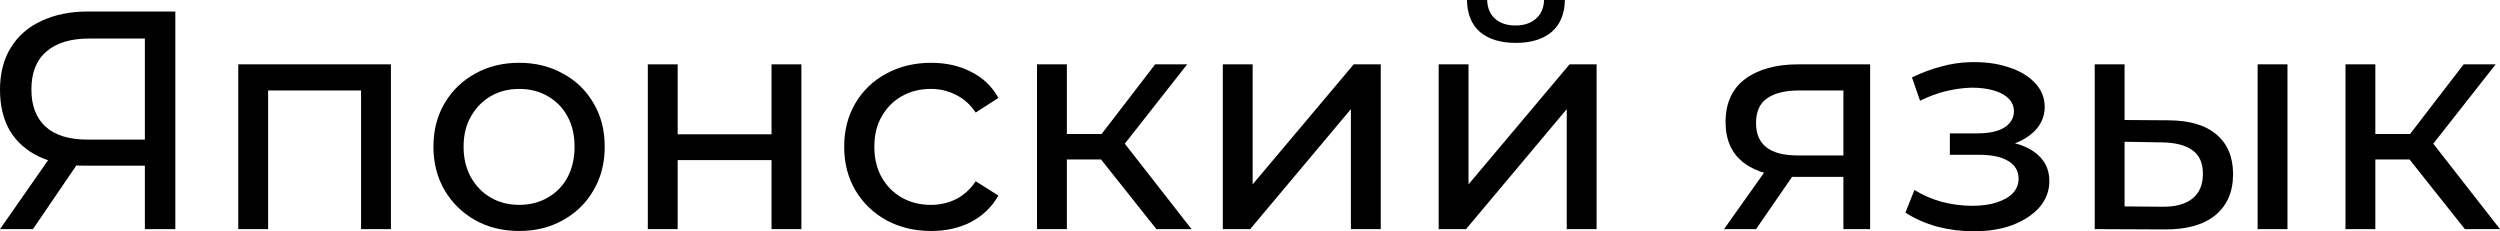 <?xml version="1.0" encoding="UTF-8"?> <svg xmlns="http://www.w3.org/2000/svg" width="670" height="62" viewBox="0 0 670 62" fill="none"> <path d="M38.825 61.403V42.407L40.991 44.407H22.745C18.024 44.407 13.941 43.602 10.498 41.991C7.11 40.38 4.499 38.075 2.666 35.076C0.889 32.021 0 28.355 0 24.078C0 19.635 0.972 15.858 2.916 12.747C4.86 9.581 7.609 7.193 11.164 5.582C14.719 3.916 18.857 3.083 23.578 3.083H46.99V61.403H38.825ZM0 61.403L14.414 40.741H22.912L8.831 61.403H0ZM38.825 39.741V7.915L40.991 10.331H23.911C18.913 10.331 15.08 11.498 12.414 13.83C9.748 16.108 8.415 19.496 8.415 23.995C8.415 28.272 9.665 31.576 12.164 33.909C14.719 36.242 18.468 37.408 23.412 37.408H40.991L38.825 39.741Z" fill="black"></path> <path d="M63.856 61.403V17.246H104.764V61.403H96.766V22.245L98.682 24.245H69.939L71.855 22.245V61.403H63.856Z" fill="black"></path> <path d="M139.153 61.903C134.71 61.903 130.766 60.931 127.322 58.987C123.879 57.043 121.157 54.377 119.158 50.989C117.158 47.545 116.158 43.657 116.158 39.325C116.158 34.937 117.158 31.049 119.158 27.661C121.157 24.273 123.879 21.634 127.322 19.746C130.766 17.802 134.71 16.83 139.153 16.83C143.541 16.83 147.457 17.802 150.901 19.746C154.4 21.634 157.121 24.273 159.065 27.661C161.065 30.993 162.065 34.881 162.065 39.325C162.065 43.713 161.065 47.601 159.065 50.989C157.121 54.377 154.4 57.043 150.901 58.987C147.457 60.931 143.541 61.903 139.153 61.903ZM139.153 54.905C141.986 54.905 144.513 54.266 146.735 52.988C149.012 51.711 150.79 49.906 152.067 47.573C153.345 45.185 153.983 42.435 153.983 39.325C153.983 36.159 153.345 33.437 152.067 31.16C150.79 28.827 149.012 27.022 146.735 25.744C144.513 24.467 141.986 23.828 139.153 23.828C136.32 23.828 133.793 24.467 131.571 25.744C129.35 27.022 127.572 28.827 126.239 31.16C124.906 33.437 124.24 36.159 124.24 39.325C124.24 42.435 124.906 45.185 126.239 47.573C127.572 49.906 129.35 51.711 131.571 52.988C133.793 54.266 136.32 54.905 139.153 54.905Z" fill="black"></path> <path d="M173.614 61.403V17.246H181.613V35.992H206.774V17.246H214.772V61.403H206.774V42.907H181.613V61.403H173.614Z" fill="black"></path> <path d="M249.57 61.903C245.071 61.903 241.044 60.931 237.489 58.987C233.99 57.043 231.24 54.377 229.241 50.989C227.241 47.601 226.242 43.713 226.242 39.325C226.242 34.937 227.241 31.049 229.241 27.661C231.24 24.273 233.99 21.634 237.489 19.746C241.044 17.802 245.071 16.83 249.57 16.83C253.569 16.83 257.124 17.635 260.234 19.246C263.4 20.801 265.844 23.134 267.566 26.244L261.484 30.16C260.04 27.994 258.262 26.411 256.152 25.411C254.097 24.356 251.875 23.828 249.486 23.828C246.598 23.828 244.015 24.467 241.738 25.744C239.461 27.022 237.656 28.827 236.323 31.16C234.99 33.437 234.323 36.159 234.323 39.325C234.323 42.491 234.99 45.24 236.323 47.573C237.656 49.906 239.461 51.711 241.738 52.988C244.015 54.266 246.598 54.905 249.486 54.905C251.875 54.905 254.097 54.405 256.152 53.405C258.262 52.35 260.04 50.739 261.484 48.573L267.566 52.405C265.844 55.46 263.4 57.821 260.234 59.487C257.124 61.098 253.569 61.903 249.57 61.903Z" fill="black"></path> <path d="M309.914 61.403L292.834 39.908L299.416 35.909L319.329 61.403H309.914ZM277.921 61.403V17.246H285.919V61.403H277.921ZM283.503 42.741V35.909H298.083V42.741H283.503ZM300.083 40.241L292.668 39.241L309.581 17.246H318.162L300.083 40.241Z" fill="black"></path> <path d="M327.715 61.403V17.246H335.713V49.406L362.79 17.246H370.039V61.403H362.041V29.244L335.047 61.403H327.715Z" fill="black"></path> <path d="M385.563 61.403V17.246H393.562V49.406L420.639 17.246H427.888V61.403H419.889V29.244L392.895 61.403H385.563ZM406.226 11.498C402.171 11.498 398.977 10.525 396.644 8.581C394.367 6.582 393.201 3.721 393.145 0H398.561C398.616 2.111 399.31 3.777 400.643 4.999C402.032 6.221 403.865 6.832 406.142 6.832C408.42 6.832 410.253 6.221 411.641 4.999C413.03 3.777 413.752 2.111 413.807 0H419.389C419.334 3.721 418.14 6.582 415.807 8.581C413.474 10.525 410.28 11.498 406.226 11.498Z" fill="black"></path> <path d="M494.031 61.403V45.907L495.28 47.406H481.2C475.313 47.406 470.702 46.157 467.37 43.657C464.093 41.158 462.454 37.52 462.454 32.743C462.454 27.633 464.204 23.773 467.703 21.162C471.258 18.552 475.979 17.246 481.867 17.246H501.196V61.403H494.031ZM462.038 61.403L474.035 44.49H482.283L470.619 61.403H462.038ZM494.031 43.407V21.995L495.28 24.245H482.117C478.451 24.245 475.618 24.939 473.618 26.328C471.619 27.661 470.619 29.882 470.619 32.993C470.619 38.769 474.34 41.658 481.783 41.658H495.28L494.031 43.407Z" fill="black"></path> <path d="M528.983 61.986C532.871 61.986 536.314 61.431 539.314 60.32C542.369 59.154 544.785 57.571 546.562 55.571C548.34 53.516 549.228 51.156 549.228 48.489C549.228 45.157 547.812 42.519 544.979 40.575C542.146 38.63 538.258 37.658 533.315 37.658L532.982 39.575C535.87 39.575 538.425 39.103 540.647 38.158C542.868 37.214 544.646 35.937 545.979 34.326C547.312 32.66 547.978 30.771 547.978 28.66C547.978 26.161 547.09 23.995 545.312 22.162C543.591 20.329 541.23 18.94 538.231 17.996C535.231 16.996 531.815 16.552 527.983 16.663C525.428 16.719 522.845 17.107 520.235 17.829C517.68 18.496 515.069 19.468 512.403 20.745L514.569 26.994C516.957 25.828 519.29 24.967 521.568 24.411C523.9 23.856 526.178 23.55 528.399 23.495C530.677 23.495 532.648 23.745 534.315 24.245C536.037 24.745 537.37 25.467 538.314 26.411C539.258 27.355 539.73 28.494 539.73 29.827C539.73 31.049 539.314 32.132 538.481 33.076C537.703 33.965 536.592 34.631 535.148 35.076C533.704 35.52 532.01 35.742 530.066 35.742H522.567V41.491H530.566C533.843 41.491 536.398 42.046 538.231 43.157C540.064 44.268 540.98 45.851 540.98 47.906C540.98 49.35 540.48 50.628 539.48 51.739C538.481 52.794 537.036 53.627 535.148 54.238C533.315 54.849 531.121 55.155 528.566 55.155C525.789 55.155 523.039 54.794 520.318 54.072C517.596 53.294 515.18 52.239 513.069 50.906L510.653 56.987C513.153 58.598 515.985 59.848 519.151 60.737C522.373 61.57 525.65 61.986 528.983 61.986Z" fill="black"></path> <path d="M605.045 61.403V17.246H613.043V61.403H605.045ZM581.3 32.243C586.91 32.298 591.159 33.576 594.047 36.075C596.991 38.575 598.463 42.102 598.463 46.657C598.463 51.433 596.852 55.127 593.631 57.737C590.465 60.292 585.91 61.542 579.967 61.487L561.388 61.403V17.246H569.386V32.16L581.3 32.243ZM579.384 55.404C582.938 55.46 585.66 54.738 587.549 53.238C589.437 51.739 590.381 49.517 590.381 46.573C590.381 43.685 589.437 41.574 587.549 40.241C585.716 38.908 582.994 38.214 579.384 38.158L569.386 37.992V55.321L579.384 55.404Z" fill="black"></path> <path d="M660.586 61.403L643.506 39.908L650.088 35.909L670.001 61.403H660.586ZM628.593 61.403V17.246H636.591V61.403H628.593ZM634.175 42.741V35.909H648.755V42.741H634.175ZM650.755 40.241L643.34 39.241L660.253 17.246H668.834L650.755 40.241Z" fill="black"></path> </svg> 
